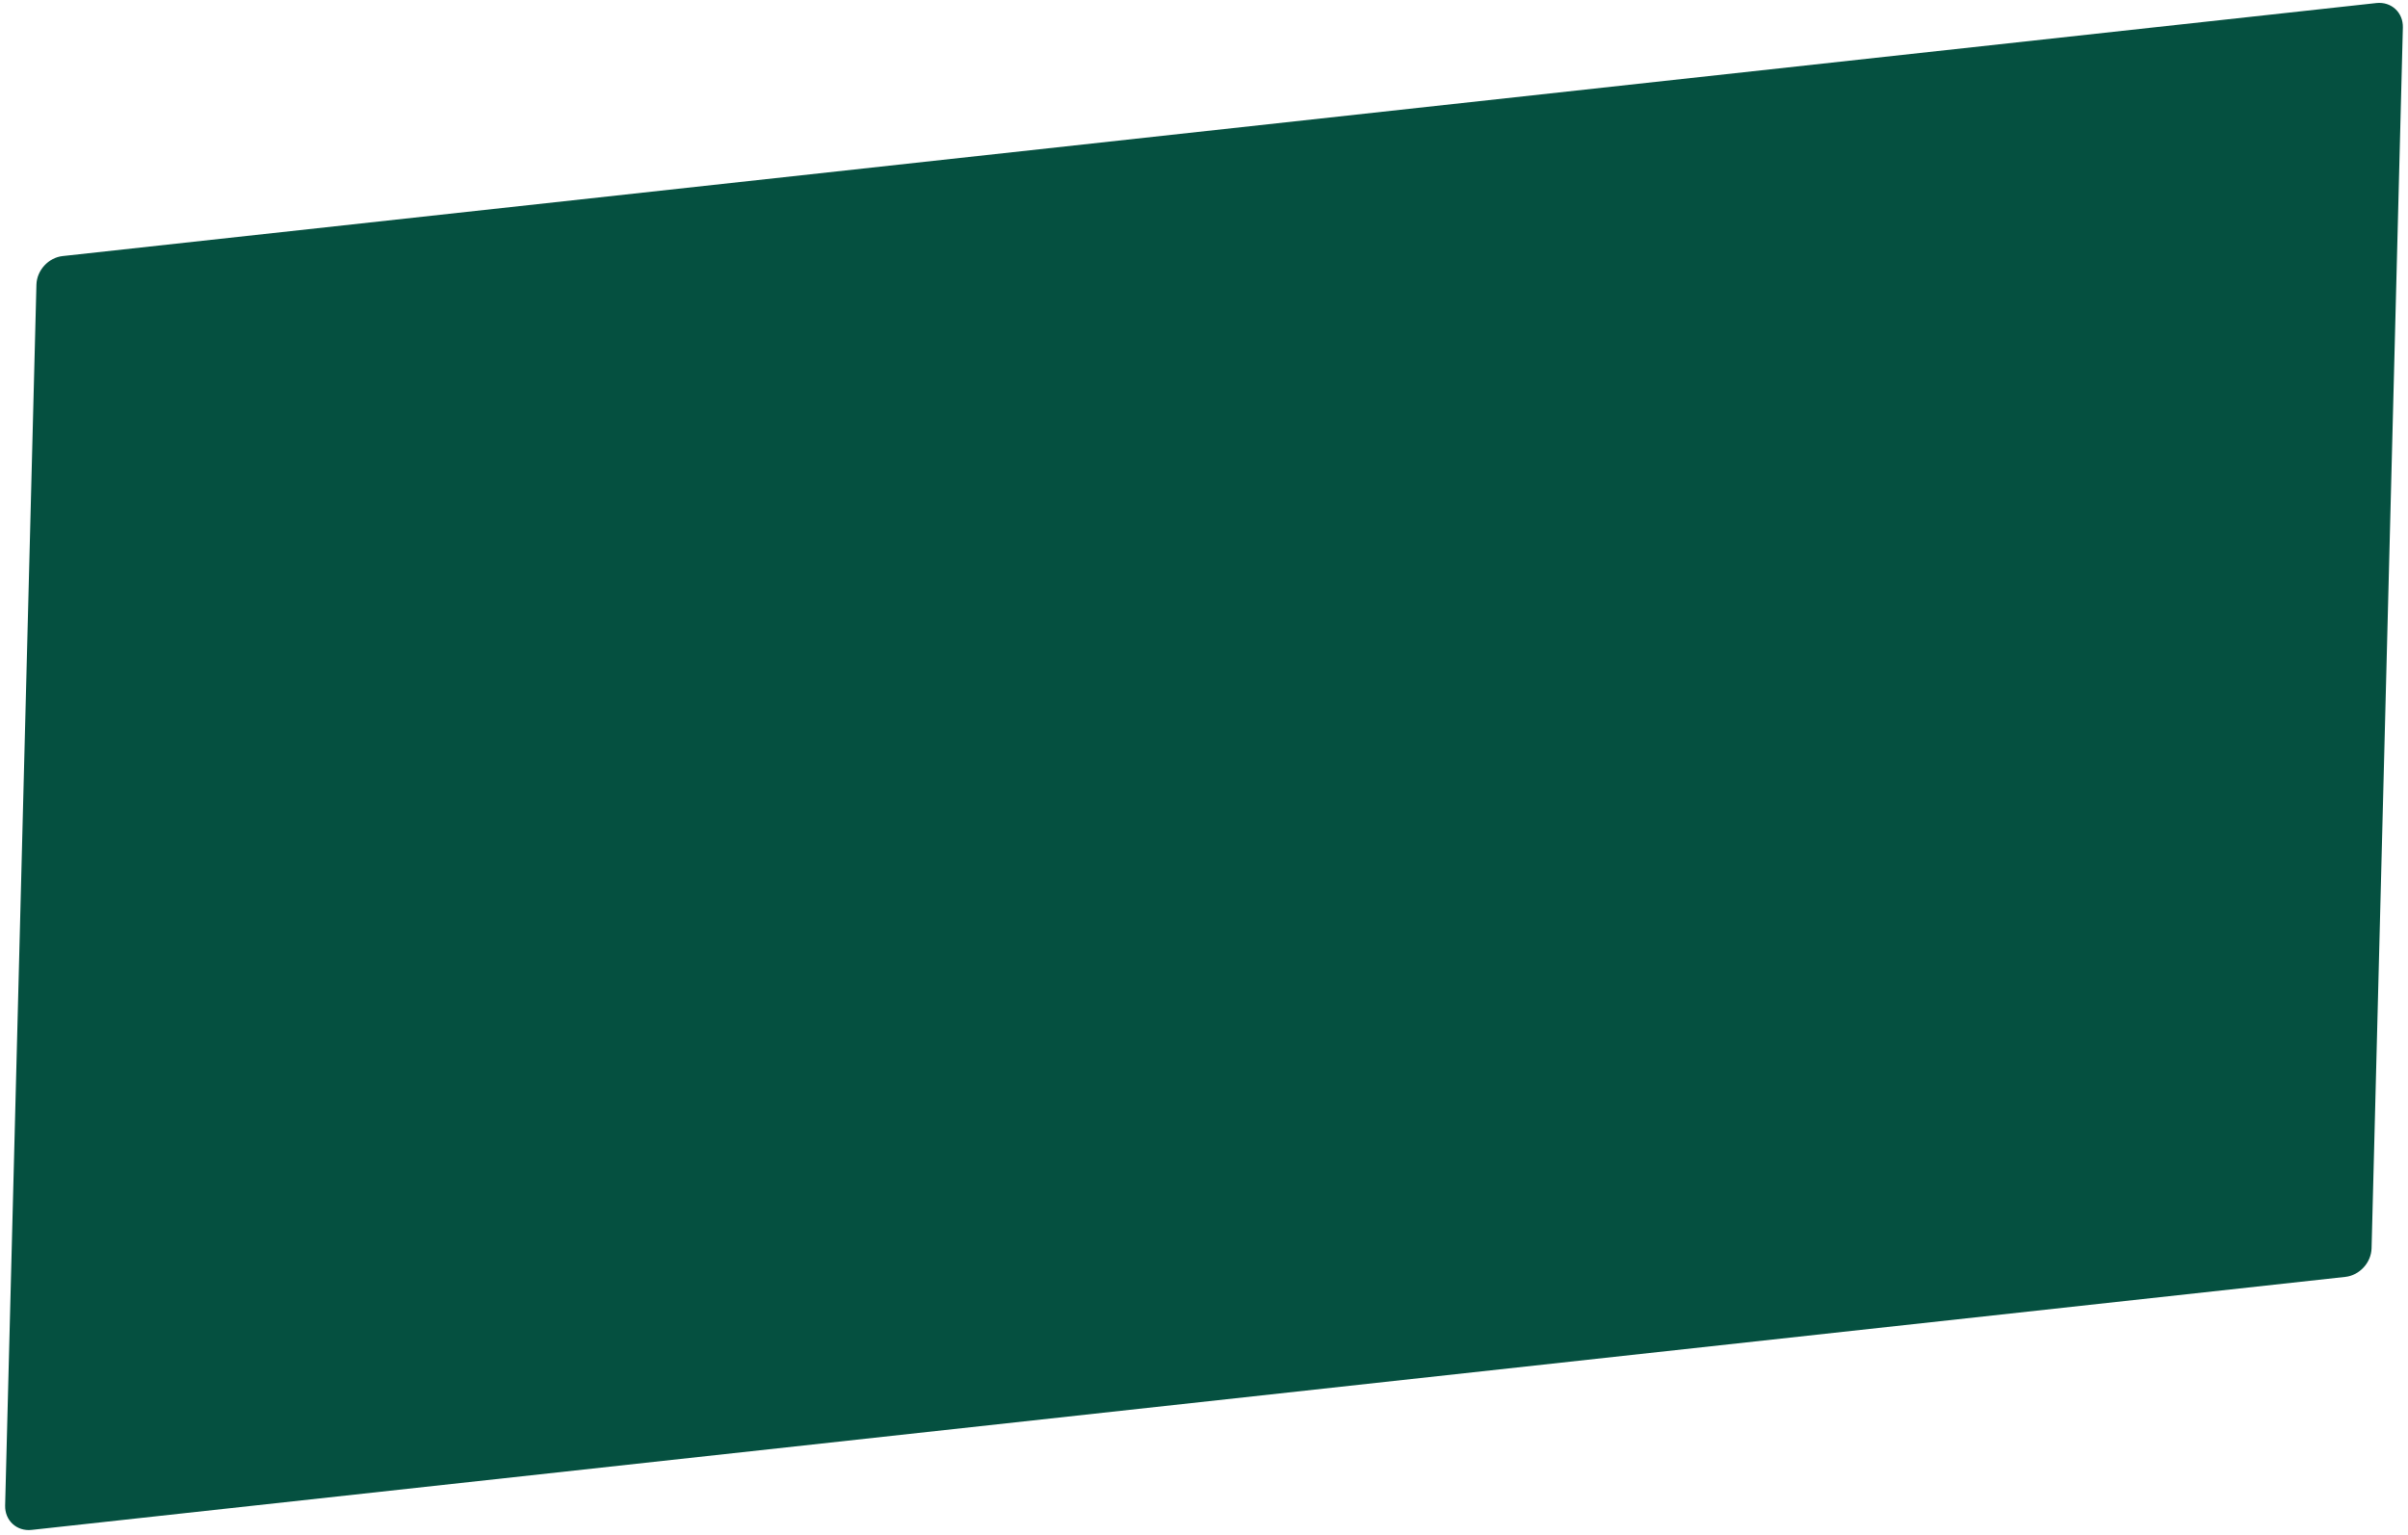 <?xml version="1.0" encoding="UTF-8"?> <svg xmlns="http://www.w3.org/2000/svg" width="908" height="579" viewBox="0 0 908 579" fill="none"><path d="M13.737 107.368C13.876 101.944 18.263 97.163 23.64 96.575L896.091 1.151C901.695 0.538 906.208 4.704 906.063 10.358L894.263 470.802C894.124 476.226 889.737 481.007 884.36 481.595L11.909 577.019C6.305 577.632 1.792 573.466 1.937 567.812L13.737 107.368Z" fill="#055040"></path></svg> 